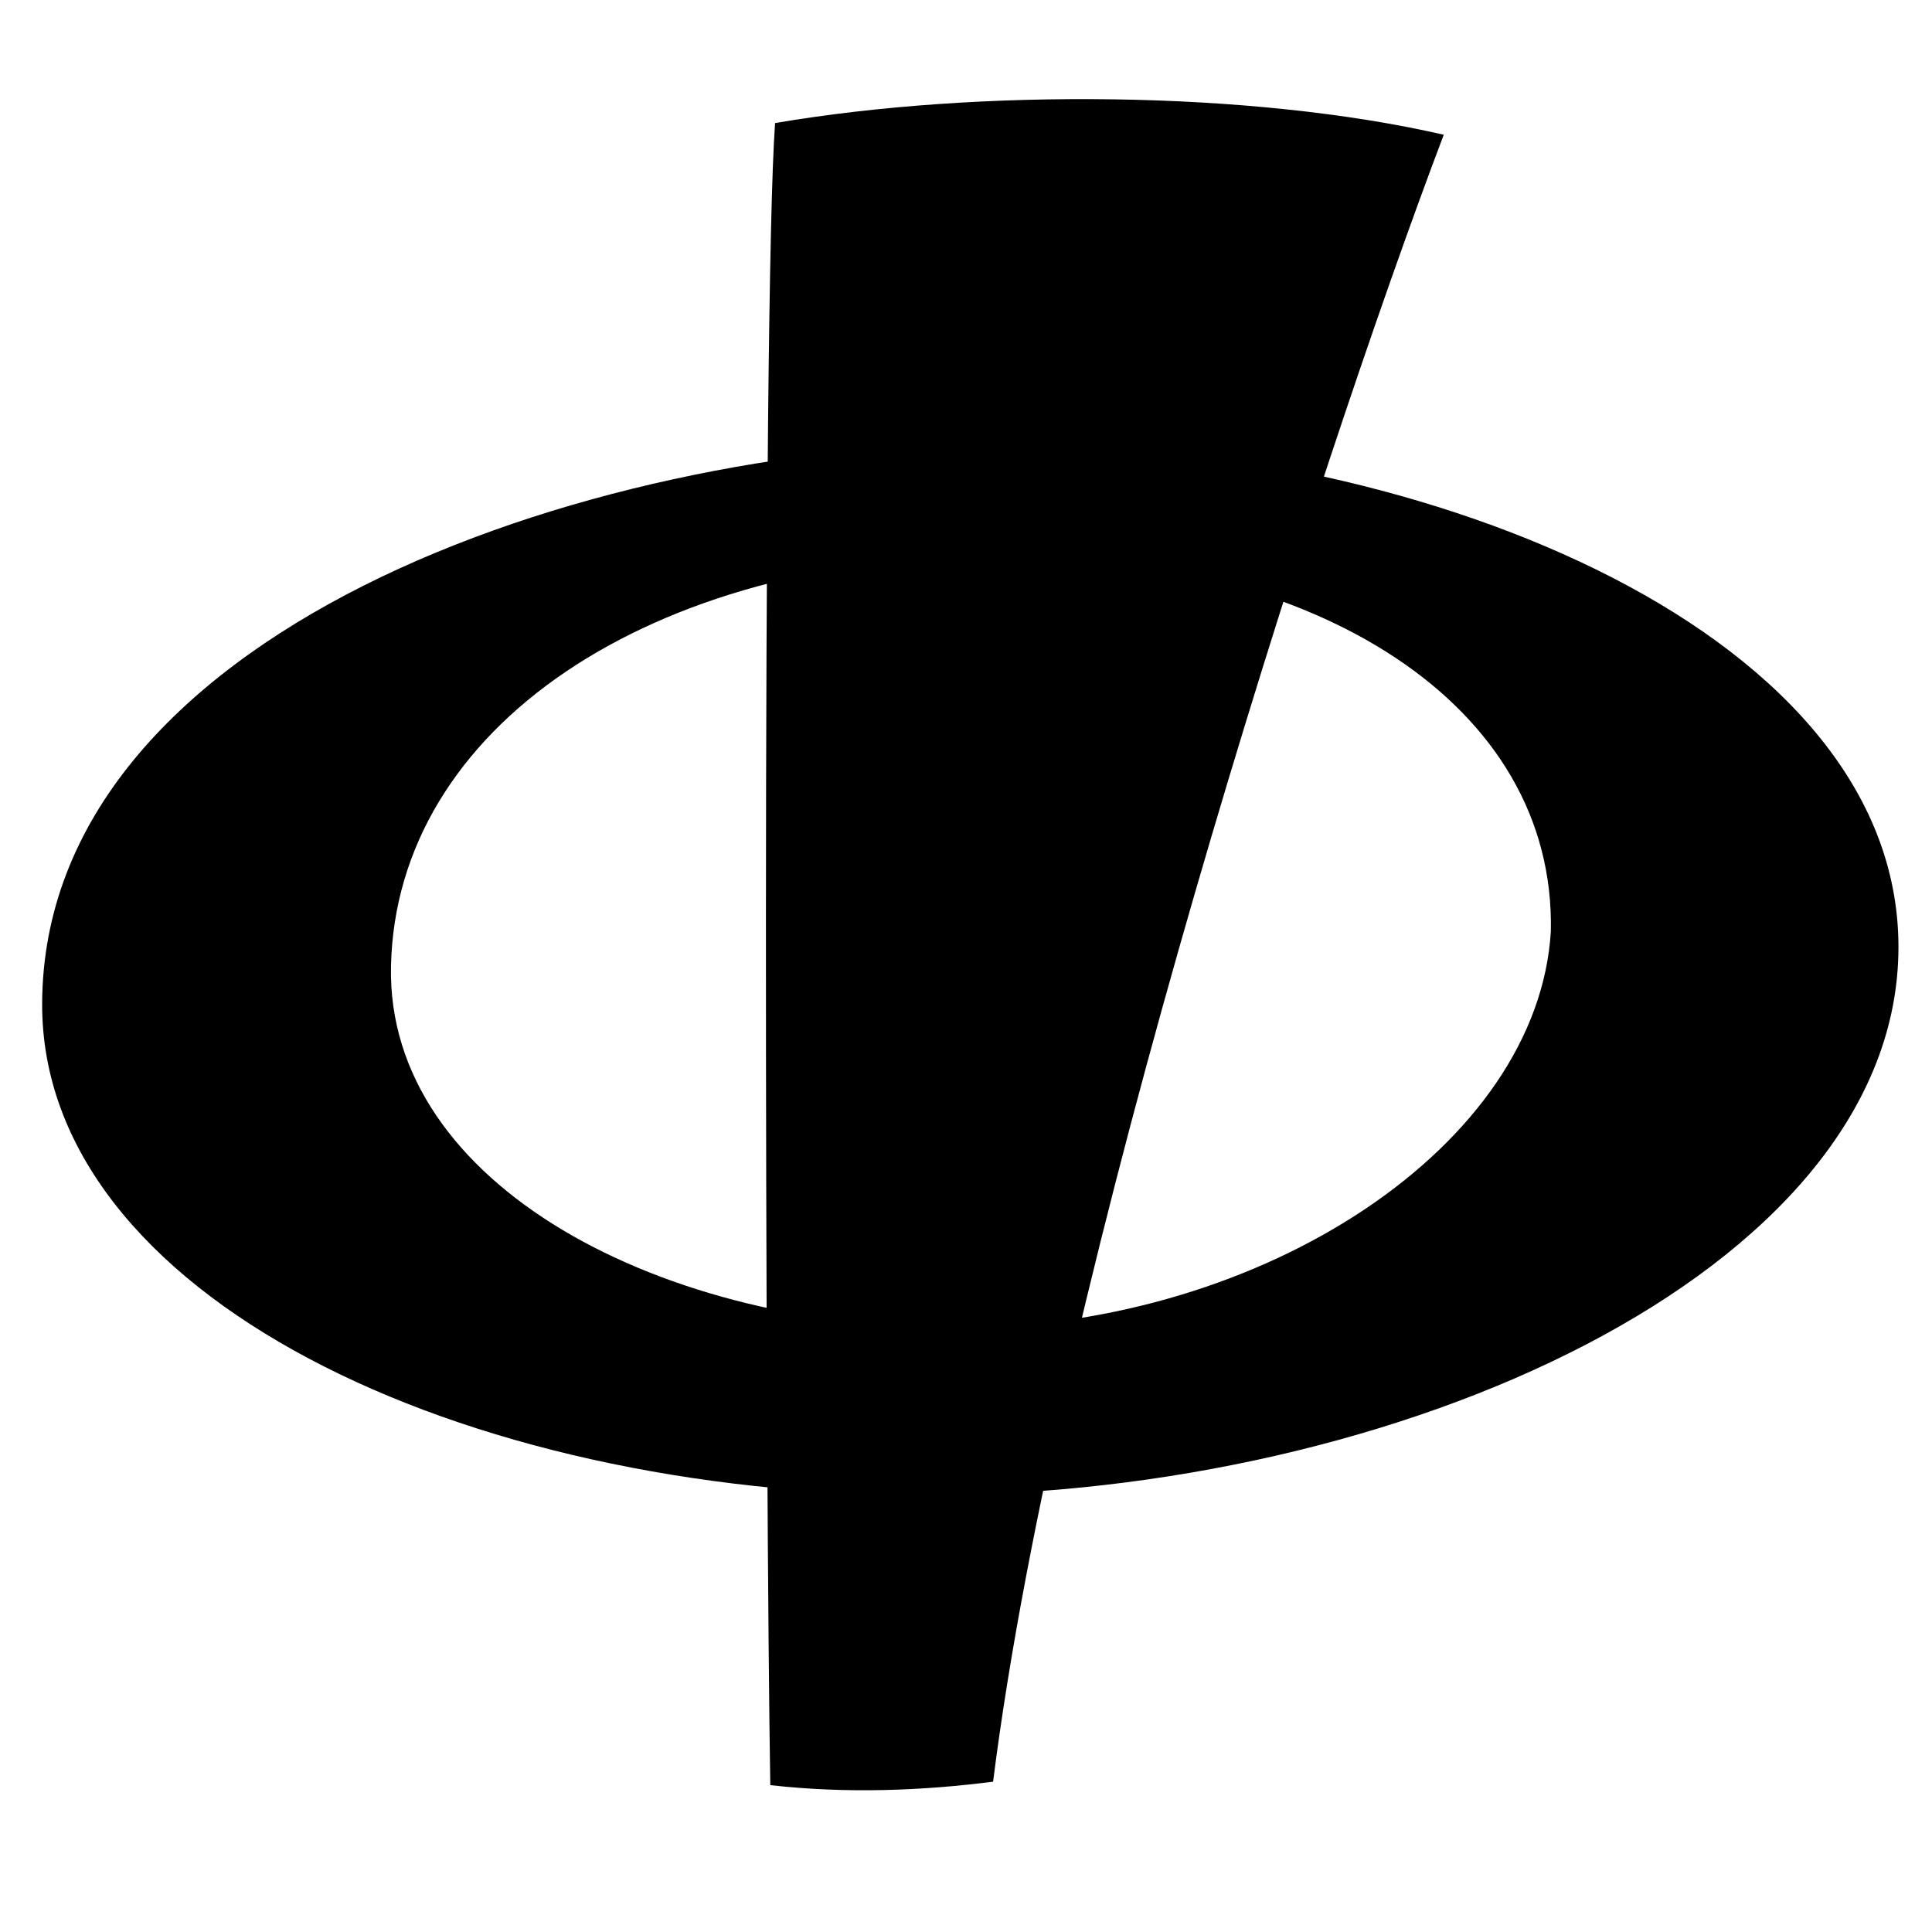 <?xml version="1.0" encoding="UTF-8" standalone="no"?>
<!-- Created with Inkscape (http://www.inkscape.org/) -->

<svg
   width="200mm"
   height="200mm"
   viewBox="0 0 200 200"
   version="1.1"
   id="svg5"
   xml:space="preserve"
   inkscape:version="1.2.2 (732a01da63, 2022-12-09)"
   sodipodi:docname="Logo.svg"
   xmlns:inkscape="http://www.inkscape.org/namespaces/inkscape"
   xmlns:sodipodi="http://sodipodi.sourceforge.net/DTD/sodipodi-0.dtd"
   xmlns="http://www.w3.org/2000/svg"
   xmlns:svg="http://www.w3.org/2000/svg"><sodipodi:namedview
     id="namedview7"
     pagecolor="#ffffff"
     bordercolor="#000000"
     borderopacity="0.25"
     inkscape:showpageshadow="2"
     inkscape:pageopacity="0.0"
     inkscape:pagecheckerboard="0"
     inkscape:deskcolor="#d1d1d1"
     inkscape:document-units="mm"
     showgrid="false"
     inkscape:zoom="0.70199214"
     inkscape:cx="-18.518726"
     inkscape:cy="441.60039"
     inkscape:window-width="1920"
     inkscape:window-height="986"
     inkscape:window-x="-10"
     inkscape:window-y="-10"
     inkscape:window-maximized="1"
     inkscape:current-layer="layer1" /><defs
     id="defs2" /><g
     inkscape:label="Layer 1"
     inkscape:groupmode="layer"
     id="layer1"><path
       style="opacity:1;fill:#000000;stroke-width:0"
       d="M 79.74,184.796 C 79.245,155.38 78.871,31.443 80.237,12.739 101.358,9.141 129.637,9.389 149.457,13.949 136.341,48.511 109.421,131.91 102.804,184.438 c -7.275,0.937 -15.171,1.253 -23.064,0.358 z"
       id="path3088"
       sodipodi:nodetypes="cccccc" /><path
       id="path7594"
       style="opacity:1;fill:#000000;stroke-width:0"
       d="m 103.772,45.783 c -43.974,0.267 -99.26,19.955 -99.409,58.099 -0.118,30.145 43.175,50.904 91.68,50.904 48.505,0 99.675,-22.92 100.475,-55.968 C 197.318,65.771 147.747,45.517 103.772,45.783 Z m -0.424,11.706 c 32.867,-0.1 57.71,15.403 57.194,38.932 C 159.21,118.541 130.956,137.196 99.775,137.463 68.593,137.729 39.994,122.668 40.475,100.018 41,75.356 67.211,57.599 103.349,57.489 Z"
       sodipodi:nodetypes="sssssscsss" /></g></svg>
